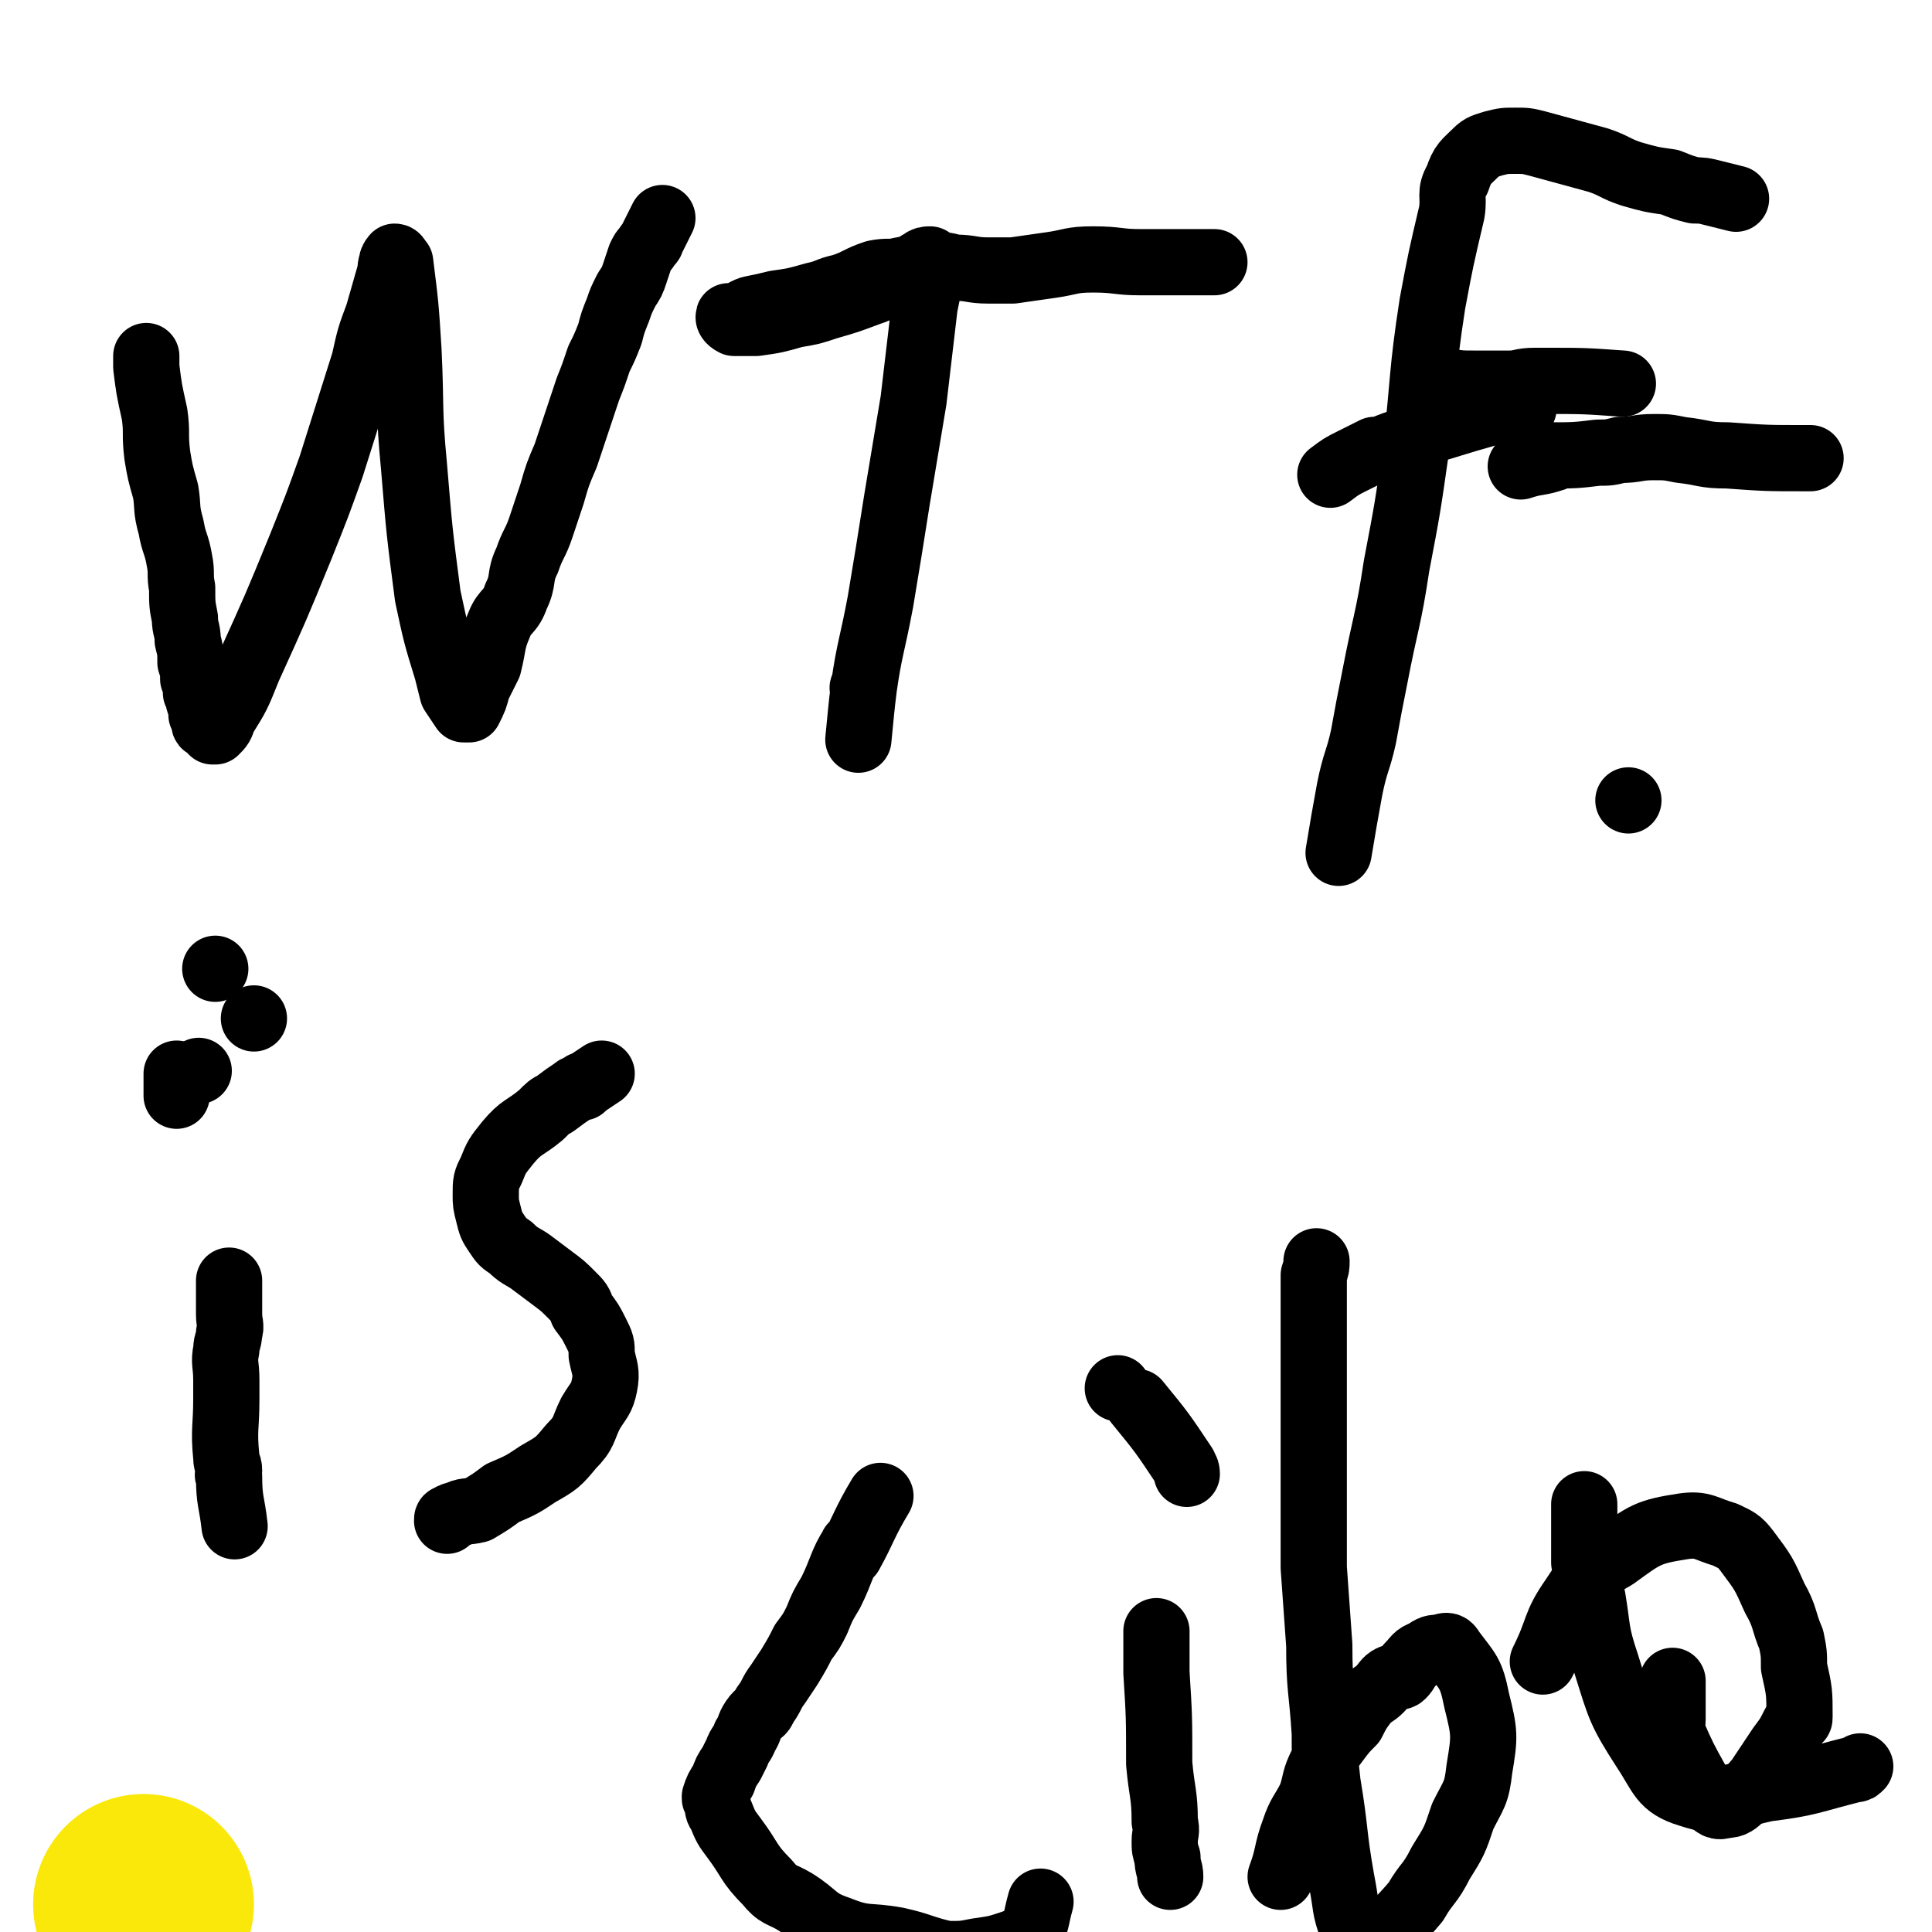 <svg viewBox='0 0 700 700' version='1.1' xmlns='http://www.w3.org/2000/svg' xmlns:xlink='http://www.w3.org/1999/xlink'><g fill='none' stroke='#FAE80B' stroke-width='80' stroke-linecap='round' stroke-linejoin='round'><path d='M52,690c0,0 0,0 0,0 0,0 0,0 0,0 0,0 0,0 0,0 0,0 0,0 0,0 0,0 0,0 0,0 0,0 0,0 0,0 '/></g>
<g fill='none' stroke='#000000' stroke-width='24' stroke-linecap='round' stroke-linejoin='round'><path d='M53,129c0,0 0,0 0,0 0,0 0,0 0,0 0,0 0,0 0,0 0,0 0,0 0,0 0,0 0,0 0,0 0,0 0,0 0,0 0,0 0,0 0,0 0,0 0,0 0,0 0,0 0,0 0,0 0,2 0,2 0,4 1,8 1,8 3,17 1,7 0,7 1,15 1,6 1,6 3,13 1,6 0,6 2,13 1,6 2,6 3,12 1,5 0,5 1,10 0,6 0,6 1,11 0,4 1,4 1,8 1,4 1,4 1,8 1,3 1,3 1,6 1,2 1,2 1,5 1,2 1,2 1,3 1,3 1,3 1,5 1,0 1,0 1,1 1,1 0,1 0,2 0,1 1,1 2,1 0,1 0,1 1,2 0,0 1,0 1,0 2,-2 2,-2 3,-5 5,-8 5,-8 9,-18 10,-22 10,-22 19,-44 6,-15 6,-15 11,-29 6,-19 6,-19 12,-38 2,-9 2,-9 5,-17 2,-7 2,-7 4,-14 1,-2 0,-2 1,-5 0,-1 1,-2 1,-2 1,0 1,1 2,2 2,16 2,16 3,32 1,21 0,21 2,42 2,24 2,24 5,47 3,14 3,14 7,27 1,4 1,4 2,8 2,3 2,3 4,6 0,0 0,0 0,0 1,0 1,0 2,0 2,-4 2,-4 3,-8 2,-4 2,-4 4,-8 2,-8 1,-8 4,-15 2,-5 4,-4 6,-10 3,-6 1,-7 4,-13 2,-6 3,-6 5,-12 2,-6 2,-6 4,-12 2,-7 2,-7 5,-14 2,-6 2,-6 4,-12 2,-6 2,-6 4,-12 2,-5 2,-5 4,-11 2,-4 2,-4 4,-9 1,-4 1,-4 3,-9 1,-3 1,-3 3,-7 2,-3 2,-3 3,-6 1,-3 1,-3 2,-6 1,-2 1,-2 2,-3 1,-2 2,-2 2,-3 2,-4 2,-4 4,-8 '/><path d='M311,268c0,0 0,0 0,0 0,0 0,0 0,0 0,0 0,0 0,0 0,0 0,0 0,0 0,0 0,0 0,0 1,-10 1,-11 2,-19 0,-1 -1,1 0,0 2,-14 3,-15 6,-31 3,-18 3,-18 6,-37 3,-18 3,-18 6,-36 2,-17 2,-17 4,-34 1,-5 1,-5 2,-9 0,-3 0,-3 0,-6 0,-1 0,-2 0,-2 -1,0 -2,0 -3,1 -2,1 -2,1 -4,3 -4,2 -4,2 -9,5 -3,2 -3,2 -6,3 -8,3 -8,3 -15,5 -6,2 -6,2 -12,3 -7,2 -7,2 -14,3 -2,0 -2,0 -5,0 -2,0 -2,0 -3,0 -2,-1 -2,-2 -2,-2 0,-1 0,0 1,0 4,-1 4,-2 7,-3 5,-1 5,-1 9,-2 7,-1 7,-1 14,-3 5,-1 5,-2 10,-3 6,-2 6,-3 12,-5 5,-1 5,0 9,-1 6,-1 6,-2 12,-2 4,0 4,0 8,1 6,0 6,1 12,1 5,0 5,0 9,0 7,-1 7,-1 14,-2 7,-1 7,-2 15,-2 9,0 9,1 17,1 13,0 13,0 25,0 1,0 1,0 2,0 '/><path d='M485,309c0,0 0,0 0,0 0,0 0,0 0,0 0,0 0,0 0,0 0,0 0,0 0,0 0,0 0,0 0,0 2,-12 2,-12 4,-23 2,-10 3,-10 5,-19 2,-11 2,-11 4,-21 4,-21 5,-21 8,-41 4,-21 4,-21 7,-42 3,-26 2,-27 6,-53 3,-16 3,-16 7,-33 1,-6 -1,-7 2,-12 2,-6 3,-6 7,-10 2,-2 3,-2 6,-3 4,-1 4,-1 8,-1 4,0 4,0 8,1 11,3 11,3 22,6 6,2 6,3 12,5 7,2 7,2 14,3 5,2 5,2 9,3 3,0 3,0 7,1 4,1 4,1 8,2 '/><path d='M551,169c0,0 0,0 0,0 0,0 0,0 0,0 0,0 0,0 0,0 0,0 0,0 0,0 0,0 0,0 0,0 0,0 0,0 0,0 0,0 0,0 0,0 0,0 0,0 0,0 0,0 0,0 0,0 0,0 0,0 0,0 0,0 0,0 0,0 0,0 0,0 0,0 0,0 0,0 0,0 6,-2 6,-1 12,-3 0,0 -1,-1 -1,-1 8,0 9,0 17,-1 4,0 4,0 8,-1 6,0 6,-1 12,-1 5,0 5,0 10,1 9,1 8,2 17,2 14,1 14,1 28,1 1,0 1,0 2,0 '/><path d='M482,172c0,0 0,0 0,0 0,0 0,0 0,0 0,0 0,0 0,0 0,0 0,0 0,0 0,0 0,0 0,0 0,0 0,0 0,0 0,0 0,0 0,0 0,0 0,0 0,0 4,-3 4,-3 8,-5 4,-2 4,-2 8,-4 1,0 1,0 2,0 5,-2 5,-2 11,-4 3,-1 3,-2 7,-3 13,-4 13,-4 27,-8 4,0 4,0 7,0 '/><path d='M85,553c0,0 0,0 0,0 0,0 0,0 0,0 0,0 0,0 0,0 0,0 0,0 0,0 0,0 0,0 0,0 0,0 0,0 0,0 0,0 0,0 0,0 0,0 0,0 0,0 0,0 0,0 0,0 0,0 0,0 0,0 0,0 0,0 0,0 0,0 0,0 0,0 0,0 0,0 0,0 0,0 0,0 0,0 0,0 0,0 0,0 -1,-9 -2,-9 -2,-18 -1,-1 0,-1 0,-2 0,-3 -1,-2 -1,-5 -1,-10 0,-11 0,-21 0,-4 0,-4 0,-7 0,-6 -1,-6 0,-11 0,-3 1,-3 1,-6 1,-3 0,-3 0,-7 0,-2 0,-2 0,-4 0,-2 0,-2 0,-4 0,-1 0,-1 0,-2 0,-1 0,-1 0,-2 0,0 0,0 0,0 '/><path d='M92,369c0,0 0,0 0,0 0,0 0,0 0,0 0,0 0,0 0,0 0,0 0,0 0,0 '/><path d='M218,389c0,0 0,0 0,0 0,0 0,0 0,0 0,0 0,0 0,0 0,0 0,0 0,0 0,0 0,0 0,0 0,0 0,0 0,0 0,0 0,0 0,0 0,0 0,0 0,0 -3,2 -3,2 -6,4 -1,0 -1,0 -1,1 -1,0 -2,0 -3,1 -3,2 -3,2 -7,5 -2,1 -2,1 -5,4 -6,5 -7,4 -12,10 -4,5 -4,5 -6,10 -2,4 -2,4 -2,9 0,3 0,3 1,7 1,4 1,4 3,7 2,3 2,3 5,5 3,3 4,3 7,5 4,3 4,3 8,6 4,3 4,3 7,6 3,3 3,3 4,6 3,4 3,4 5,8 2,4 2,4 2,8 1,5 2,6 1,11 -1,5 -2,5 -5,10 -3,6 -2,7 -7,12 -5,6 -5,6 -12,10 -6,4 -6,4 -13,7 -4,3 -4,3 -9,6 -4,1 -4,0 -8,2 -1,0 -1,0 -2,1 -1,0 -1,0 -1,1 '/><path d='M72,388c0,0 0,0 0,0 0,0 0,0 0,0 0,0 0,0 0,0 0,0 0,0 0,0 0,0 0,0 0,0 0,0 0,0 0,0 0,0 0,0 0,0 0,0 0,0 0,0 0,0 0,0 0,0 '/><path d='M78,351c0,0 0,0 0,0 0,0 0,0 0,0 0,0 0,0 0,0 0,0 0,0 0,0 0,0 0,0 0,0 0,0 0,0 0,0 0,0 0,0 0,0 0,0 0,0 0,0 0,0 0,0 0,0 0,0 0,0 0,0 '/><path d='M64,389c0,0 0,0 0,0 0,0 0,0 0,0 0,0 0,0 0,0 0,0 0,0 0,0 0,0 0,0 0,0 0,0 0,0 0,0 0,0 0,0 0,0 0,0 0,0 0,0 0,0 0,0 0,0 0,0 0,0 0,0 0,2 0,2 0,4 0,1 0,1 0,3 0,0 0,0 0,1 '/><path d='M319,542c0,0 0,0 0,0 0,0 0,0 0,0 0,0 0,0 0,0 0,0 0,0 0,0 0,0 0,0 0,0 0,0 0,0 0,0 0,0 0,0 0,0 0,0 0,0 0,0 -6,10 -6,12 -11,21 0,0 1,-4 1,-3 -4,6 -4,9 -8,17 -3,5 -3,5 -5,10 -2,4 -2,4 -5,8 -2,4 -2,4 -5,9 -2,3 -2,3 -4,6 -3,4 -2,4 -5,8 -1,3 -2,2 -4,5 -2,3 -1,3 -3,6 -1,3 -2,3 -3,6 -1,2 -1,2 -2,4 -2,3 -2,3 -3,6 -2,3 -2,3 -3,6 0,1 0,1 1,2 0,2 0,3 1,4 2,5 2,5 5,9 6,8 5,9 12,16 4,5 5,4 10,7 8,5 7,7 16,10 10,4 10,2 21,4 9,2 9,3 18,5 6,0 6,0 11,-1 7,-1 7,-1 13,-3 2,-1 3,0 5,-2 4,-5 3,-6 5,-13 '/><path d='M424,680c0,0 0,0 0,0 0,0 0,0 0,0 0,0 0,0 0,0 0,0 0,0 0,0 0,0 0,0 0,0 0,0 0,0 0,0 0,0 0,0 0,0 0,0 0,0 0,0 0,0 0,0 0,0 0,0 0,0 0,0 0,0 0,0 0,0 0,0 0,0 0,0 0,0 0,0 0,0 0,0 0,0 0,0 0,0 0,0 0,0 0,0 0,0 0,0 0,0 0,0 0,0 0,0 0,0 0,0 0,0 0,0 0,0 0,-3 -1,-3 -1,-7 -1,-3 -1,-3 -1,-6 0,-3 1,-3 0,-7 0,-10 -1,-10 -2,-21 0,-17 0,-17 -1,-33 0,-6 0,-6 0,-12 0,-1 0,-1 0,-3 '/><path d='M405,503c0,0 0,0 0,0 0,0 0,0 0,0 0,0 0,0 0,0 0,0 0,0 0,0 '/><path d='M412,508c0,0 0,0 0,0 0,0 0,0 0,0 0,0 0,0 0,0 0,0 0,0 0,0 0,0 0,0 0,0 0,0 0,0 0,0 0,0 0,0 0,0 0,0 0,0 0,0 0,0 0,0 0,0 0,0 0,0 0,0 0,0 0,0 0,0 0,0 0,0 0,0 0,0 0,0 0,0 0,0 0,0 0,0 0,0 0,0 0,0 0,0 0,0 0,0 0,0 0,0 0,0 0,0 0,0 0,0 9,11 9,11 17,23 0,1 1,1 1,3 '/><path d='M464,680c0,0 0,0 0,0 0,0 0,0 0,0 0,0 0,0 0,0 0,0 0,0 0,0 0,0 0,0 0,0 0,0 0,0 0,0 3,-8 2,-9 5,-17 2,-6 3,-6 6,-12 2,-6 1,-6 4,-12 2,-4 2,-4 5,-8 3,-4 3,-4 6,-7 2,-4 2,-4 5,-8 2,-2 3,-2 5,-4 2,-2 2,-3 4,-4 2,-1 3,0 4,-1 2,-2 1,-2 3,-4 2,-2 2,-3 5,-4 3,-2 3,-2 6,-2 2,-1 3,-1 4,1 6,8 7,8 9,18 3,12 3,13 1,25 -1,9 -2,9 -6,17 -3,9 -3,9 -8,17 -4,8 -5,7 -9,14 -5,6 -5,5 -9,11 -1,1 -1,1 -2,2 0,1 0,1 -1,1 0,0 0,0 0,0 -3,-1 -3,-1 -7,-2 -1,-1 0,-1 -2,-1 -1,-1 -1,0 -2,-1 -3,-8 -2,-8 -4,-18 -3,-17 -2,-17 -5,-35 -1,-9 -1,-9 -1,-18 -1,-16 -2,-16 -2,-32 -1,-14 -1,-14 -2,-28 0,-10 0,-10 0,-20 0,-14 0,-14 0,-29 0,-8 0,-8 0,-17 0,-10 0,-10 0,-21 0,-6 0,-6 0,-13 0,-3 0,-3 0,-6 1,-3 1,-3 1,-5 '/><path d='M606,609c0,0 0,0 0,0 0,0 0,0 0,0 0,0 0,0 0,0 0,0 0,0 0,0 0,0 0,0 0,0 0,0 0,0 0,0 0,0 0,0 0,0 0,0 0,0 0,0 0,0 0,0 0,0 0,2 0,2 0,4 0,0 0,0 0,0 0,3 0,3 0,7 0,1 0,1 0,3 0,3 -1,3 0,5 4,9 4,9 9,18 2,3 2,3 4,6 3,2 3,3 6,2 3,0 4,-1 6,-3 4,-2 3,-3 6,-6 4,-6 4,-6 8,-12 3,-4 3,-4 5,-8 1,-1 1,-1 1,-2 1,0 1,0 1,-1 0,-9 0,-9 -2,-18 0,-5 0,-5 -1,-10 -3,-7 -2,-8 -6,-15 -4,-9 -4,-9 -10,-17 -3,-4 -4,-4 -8,-6 -7,-2 -8,-4 -15,-3 -13,2 -14,3 -25,11 -9,5 -9,6 -15,15 -7,10 -5,11 -11,23 '/><path d='M574,545c0,0 0,0 0,0 0,0 0,0 0,0 0,0 0,0 0,0 0,0 0,0 0,0 0,0 0,0 0,0 0,0 0,0 0,0 0,0 0,0 0,0 0,0 0,0 0,0 0,0 0,0 0,0 0,10 0,12 0,21 0,1 0,-4 0,-3 1,6 1,8 3,16 2,12 1,12 5,24 5,16 5,17 14,31 6,9 6,13 16,16 12,4 14,1 28,-2 16,-2 16,-3 32,-7 1,0 1,0 2,-1 '/><path d='M590,290c0,0 0,0 0,0 0,0 0,0 0,0 0,0 0,0 0,0 0,0 0,0 0,0 0,0 0,0 0,0 '/><path d='M523,138c0,0 0,0 0,0 0,0 0,0 0,0 0,0 0,0 0,0 0,0 0,0 0,0 0,0 0,0 0,0 0,0 0,0 0,0 0,0 0,0 0,0 0,0 0,0 0,0 0,0 0,0 0,0 0,0 0,0 0,0 0,0 0,0 0,0 0,0 0,0 0,0 0,0 0,0 0,0 0,0 0,0 0,0 0,0 0,0 0,0 0,0 0,0 0,0 6,1 6,1 11,1 0,0 -1,0 -1,0 4,0 4,0 8,0 3,0 3,0 6,0 4,0 4,-1 9,-1 2,0 2,0 4,0 14,0 14,0 28,1 '/></g>
</svg>